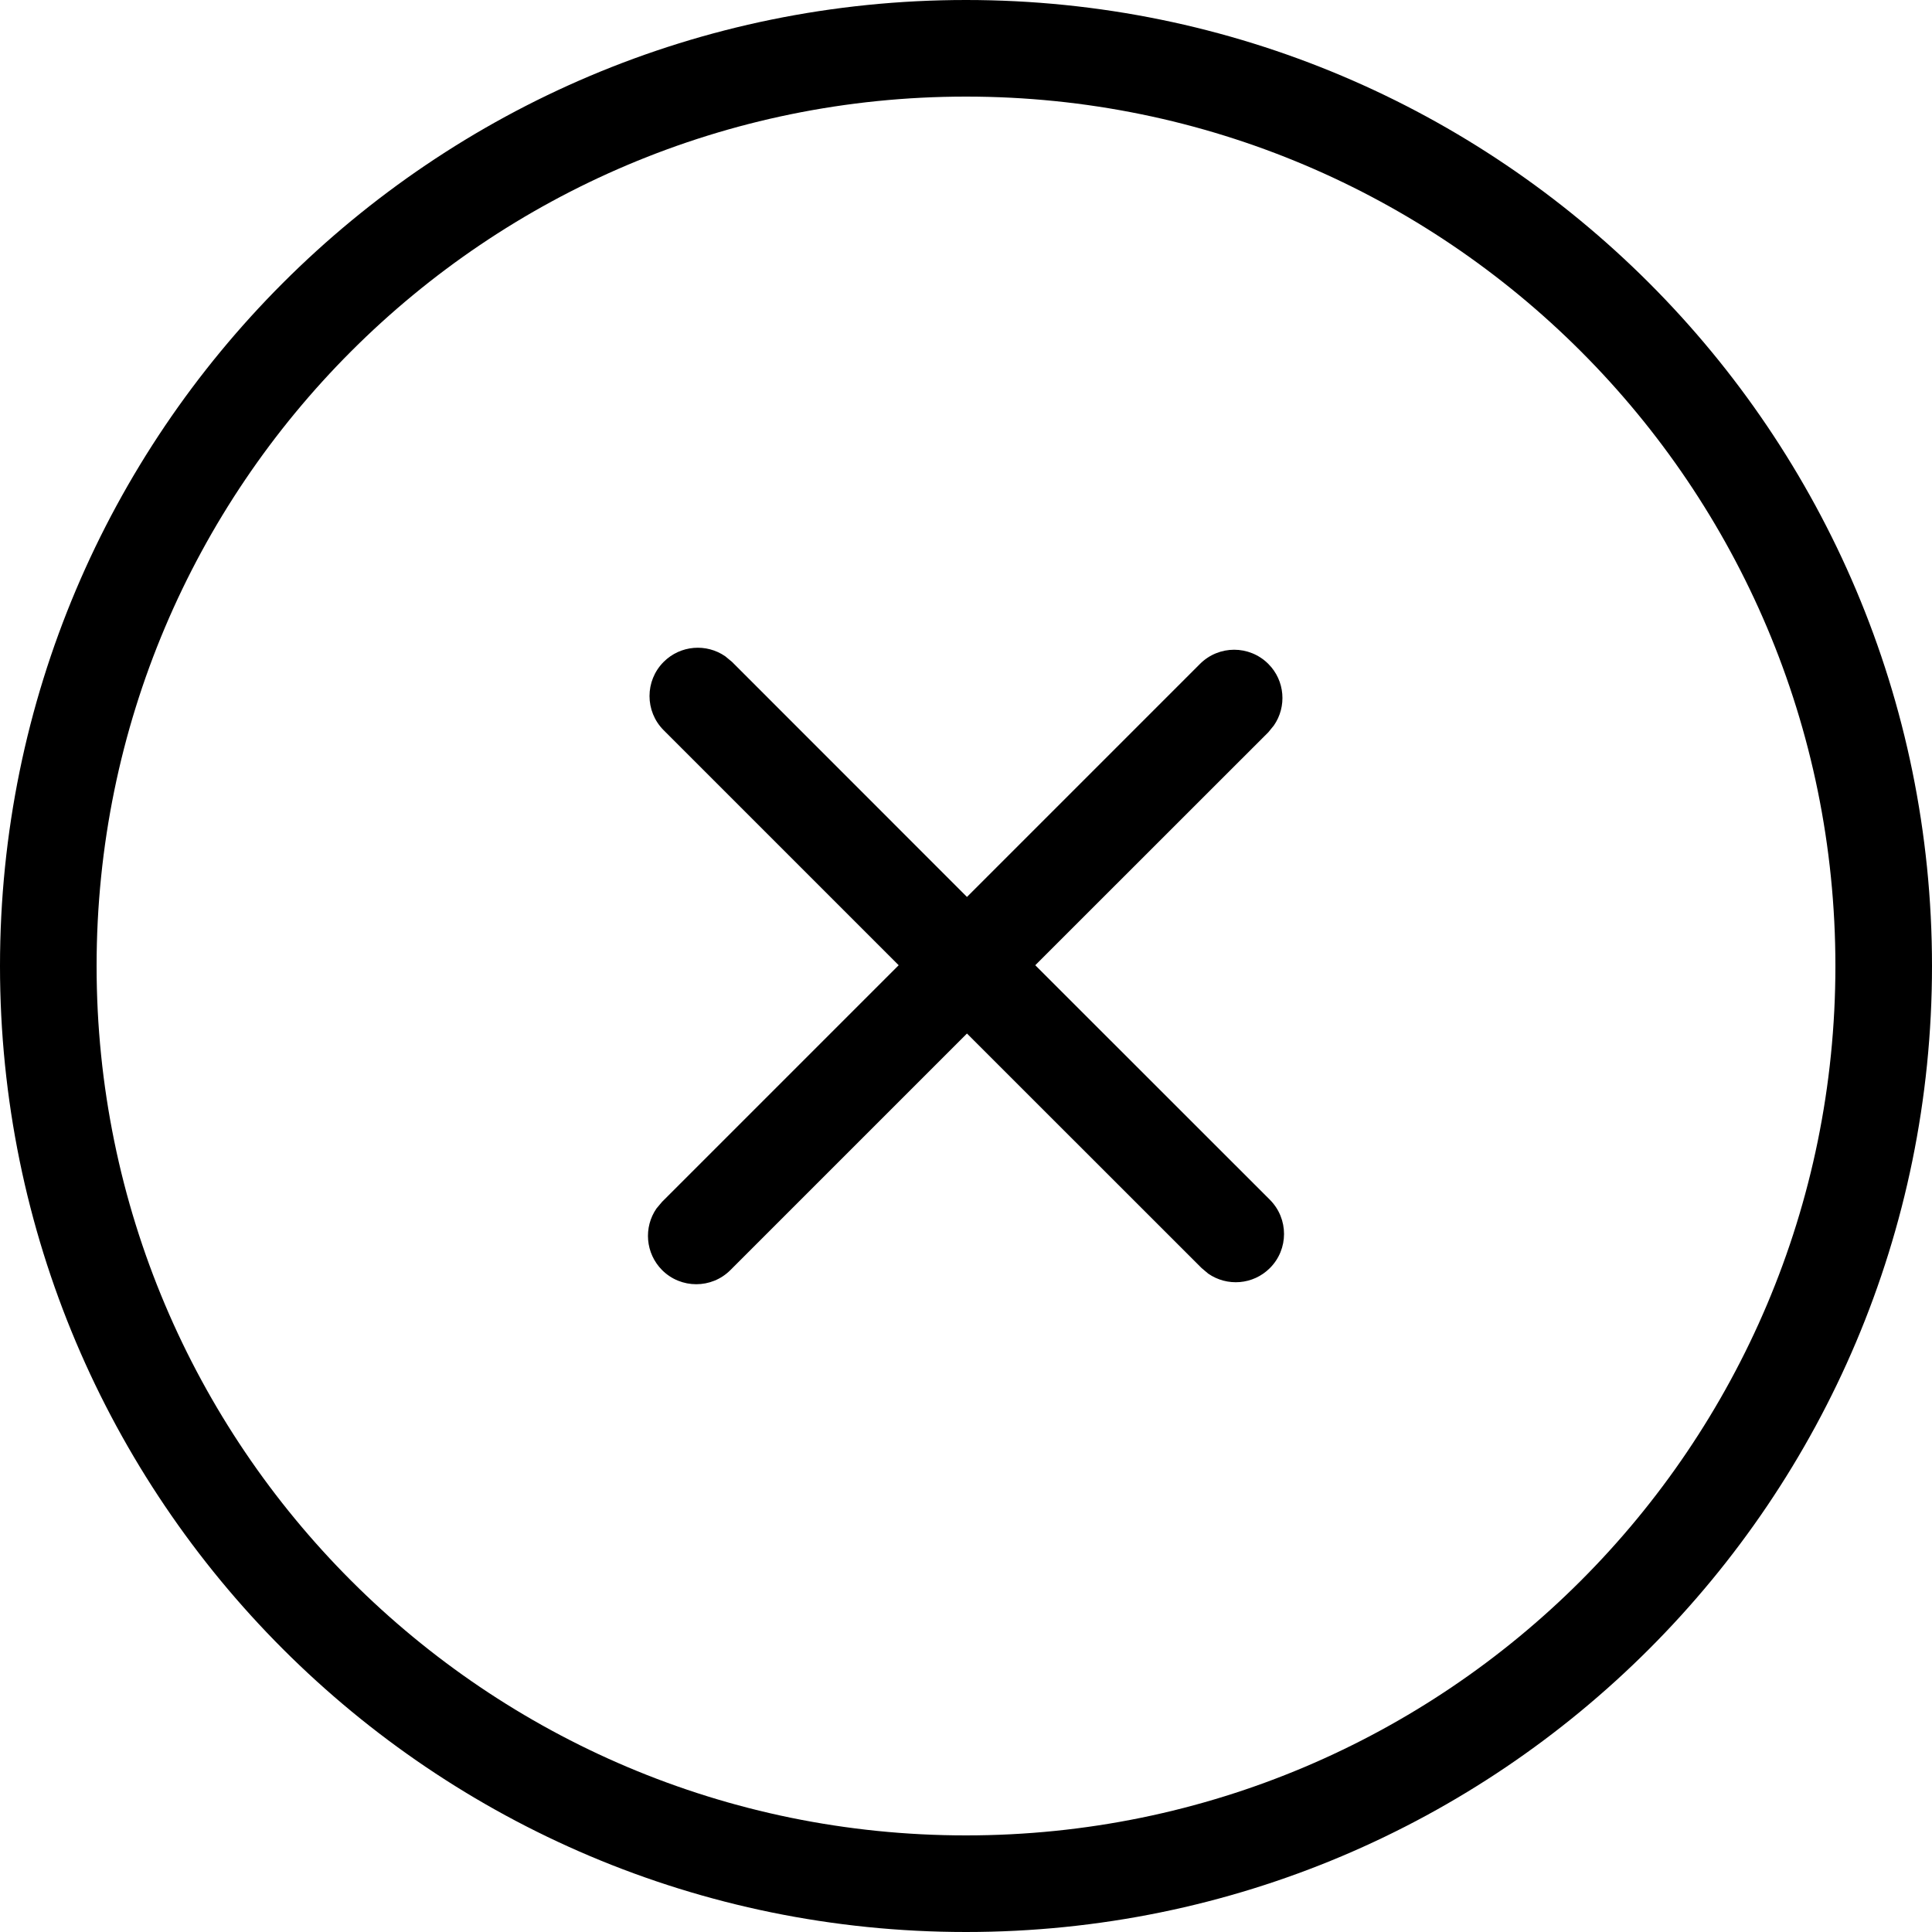 <svg width="20" height="20" viewBox="0 0 20 20" fill="none" xmlns="http://www.w3.org/2000/svg">
<path fill-rule="evenodd" clip-rule="evenodd" d="M20 10C20 4.477 15.523 0 10 0C4.477 0 0 4.477 0 10C0 15.523 4.477 20 10 20C15.523 20 20 15.523 20 10ZM1 10C1 5.029 5.029 1 10 1C14.971 1 19 5.029 19 10C19 14.971 14.971 19 10 19C5.029 19 1 14.971 1 10ZM6.87 6.852C7.044 6.678 7.313 6.659 7.508 6.794L7.578 6.852L10.01 9.285L12.422 6.873C12.618 6.677 12.934 6.677 13.13 6.873C13.303 7.046 13.322 7.316 13.187 7.51L13.13 7.58L10.717 9.992L13.146 12.42C13.341 12.616 13.341 12.932 13.146 13.127C12.972 13.301 12.703 13.32 12.508 13.185L12.439 13.127L10.01 10.699L7.561 13.148C7.366 13.343 7.049 13.343 6.854 13.148C6.681 12.974 6.661 12.705 6.796 12.51L6.854 12.441L9.303 9.992L6.87 7.559C6.675 7.364 6.675 7.047 6.87 6.852Z" fill="black"/>
</svg>

